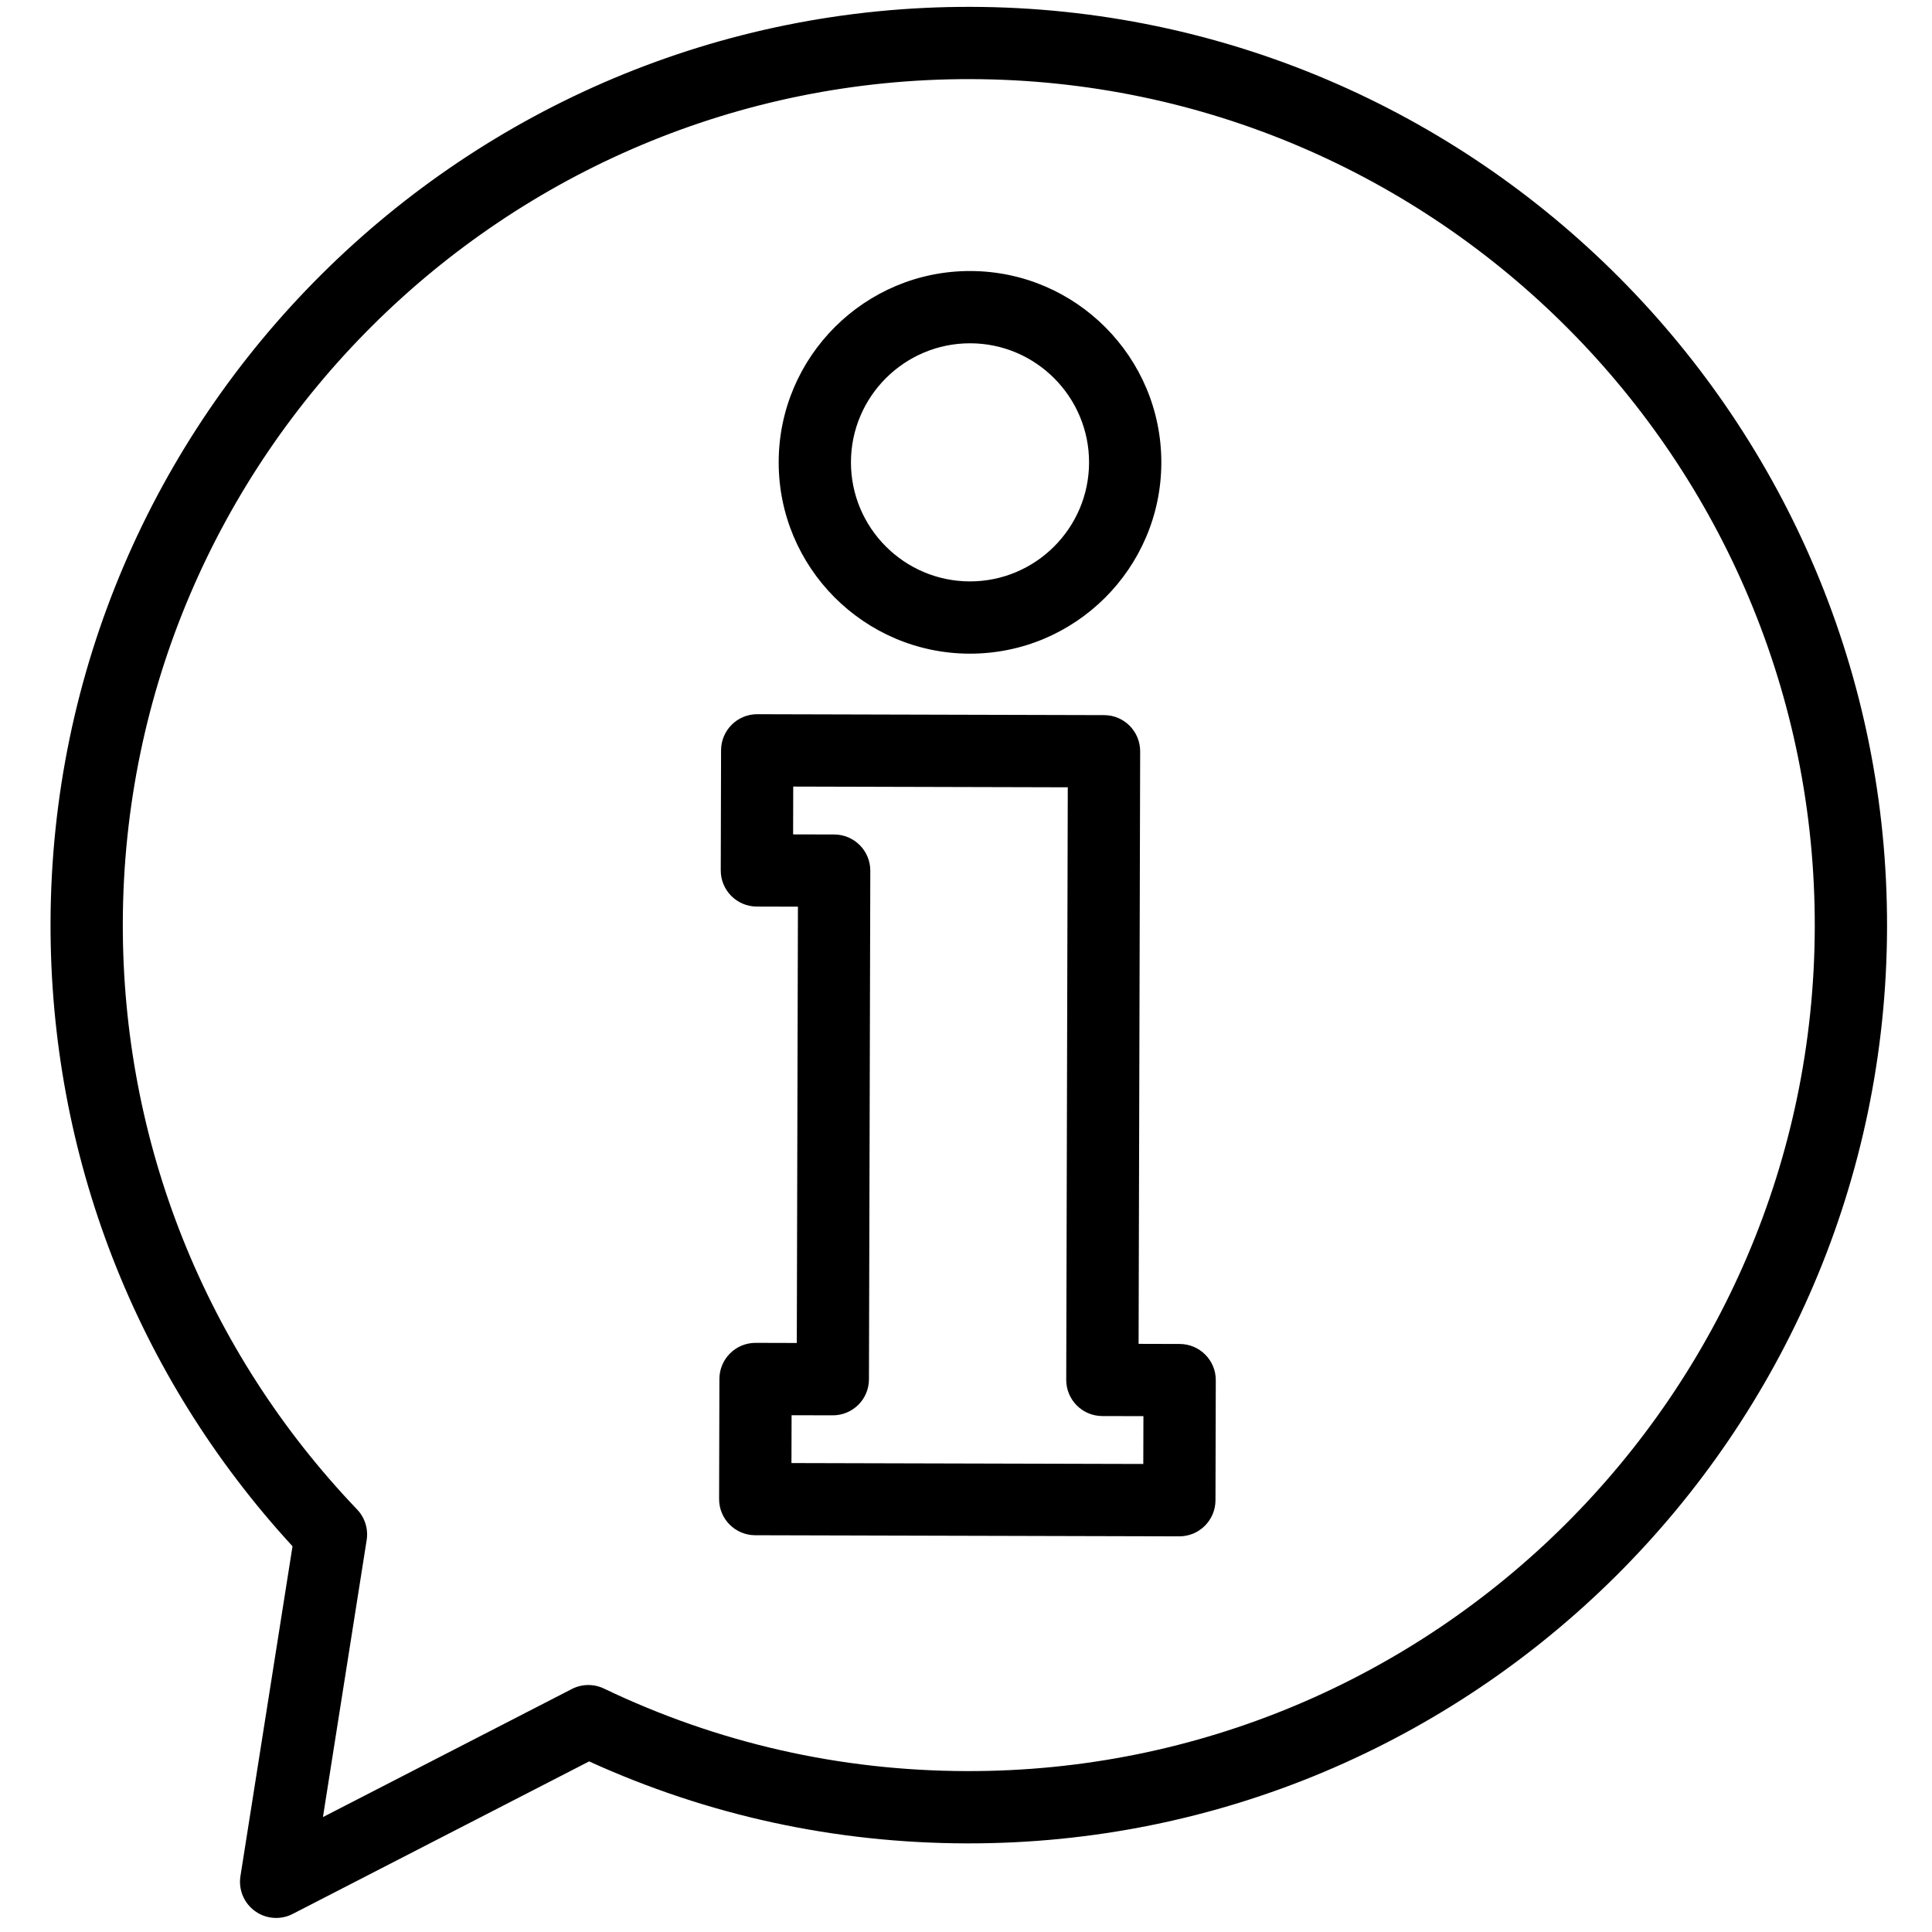 <?xml version="1.0" encoding="UTF-8"?> <svg xmlns="http://www.w3.org/2000/svg" width="131" height="131" viewBox="0 0 131 131" fill="none"><g id="015-information" clip-path="url(#clip0_2633_1685)"><g id="Group"><g id="Group_2"><path id="Vector" d="M65.852 0.465C31.52 0.375 3.517 28.232 3.427 62.564C3.385 78.314 9.203 93.28 19.834 104.844L16.303 127.215C16.16 128.127 16.54 129.041 17.288 129.582C17.712 129.889 18.213 130.046 18.717 130.047C19.102 130.048 19.489 129.959 19.844 129.776L39.946 119.433C47.998 123.098 56.597 124.967 65.526 124.991C99.857 125.081 127.862 97.223 127.952 62.891C128.042 28.559 100.184 0.555 65.852 0.465ZM65.538 120.09C56.932 120.067 48.66 118.184 40.951 114.494C40.26 114.163 39.454 114.175 38.772 114.525L21.897 123.208L24.862 104.425C24.981 103.669 24.741 102.903 24.213 102.35C13.93 91.588 8.288 77.463 8.327 62.577C8.41 30.947 34.21 5.282 65.84 5.365C97.469 5.448 123.134 31.248 123.051 62.878C122.968 94.508 97.168 120.173 65.538 120.09Z" fill="black"></path></g></g><g id="Group_3"><g id="Group_4"><path id="Vector_2" d="M65.805 18.377C58.653 18.358 52.818 24.163 52.799 31.316C52.78 38.469 58.584 44.303 65.737 44.322C72.891 44.341 78.725 38.537 78.744 31.384C78.763 24.23 72.959 18.396 65.805 18.377ZM65.75 39.422C61.299 39.41 57.688 35.779 57.699 31.328C57.711 26.877 61.342 23.266 65.793 23.277C70.244 23.289 73.855 26.92 73.844 31.371C73.832 35.822 70.201 39.433 65.75 39.422Z" fill="black"></path></g></g><g id="Group_5"><g id="Group_6"><path id="Vector_3" d="M79.993 91.129L77.203 91.121L77.309 50.945C77.312 49.592 76.218 48.492 74.865 48.489L51.349 48.427C49.995 48.423 48.896 49.518 48.892 50.871L48.871 59.013C48.867 60.367 49.961 61.467 51.314 61.47L54.104 61.477L54.027 91.061L51.237 91.053C49.883 91.05 48.784 92.144 48.78 93.497L48.759 101.64C48.755 102.993 49.85 104.093 51.203 104.097L79.959 104.172C81.312 104.176 82.412 103.081 82.416 101.728L82.437 93.585C82.44 92.232 81.346 91.132 79.993 91.129ZM77.521 99.265L53.665 99.203L53.674 95.96L56.464 95.967C57.817 95.971 58.917 94.877 58.92 93.524L59.011 59.04C59.014 57.687 57.92 56.587 56.567 56.583L53.777 56.576L53.785 53.334L72.401 53.383L72.296 93.559C72.293 94.912 73.387 96.012 74.74 96.016L77.53 96.023L77.521 99.265Z" fill="black"></path></g></g></g><defs><clipPath id="clip0_2633_1685"><rect width="129.706" height="129.706" fill="white" transform="translate(1 0.294) rotate(0.15)"></rect></clipPath></defs></svg> 